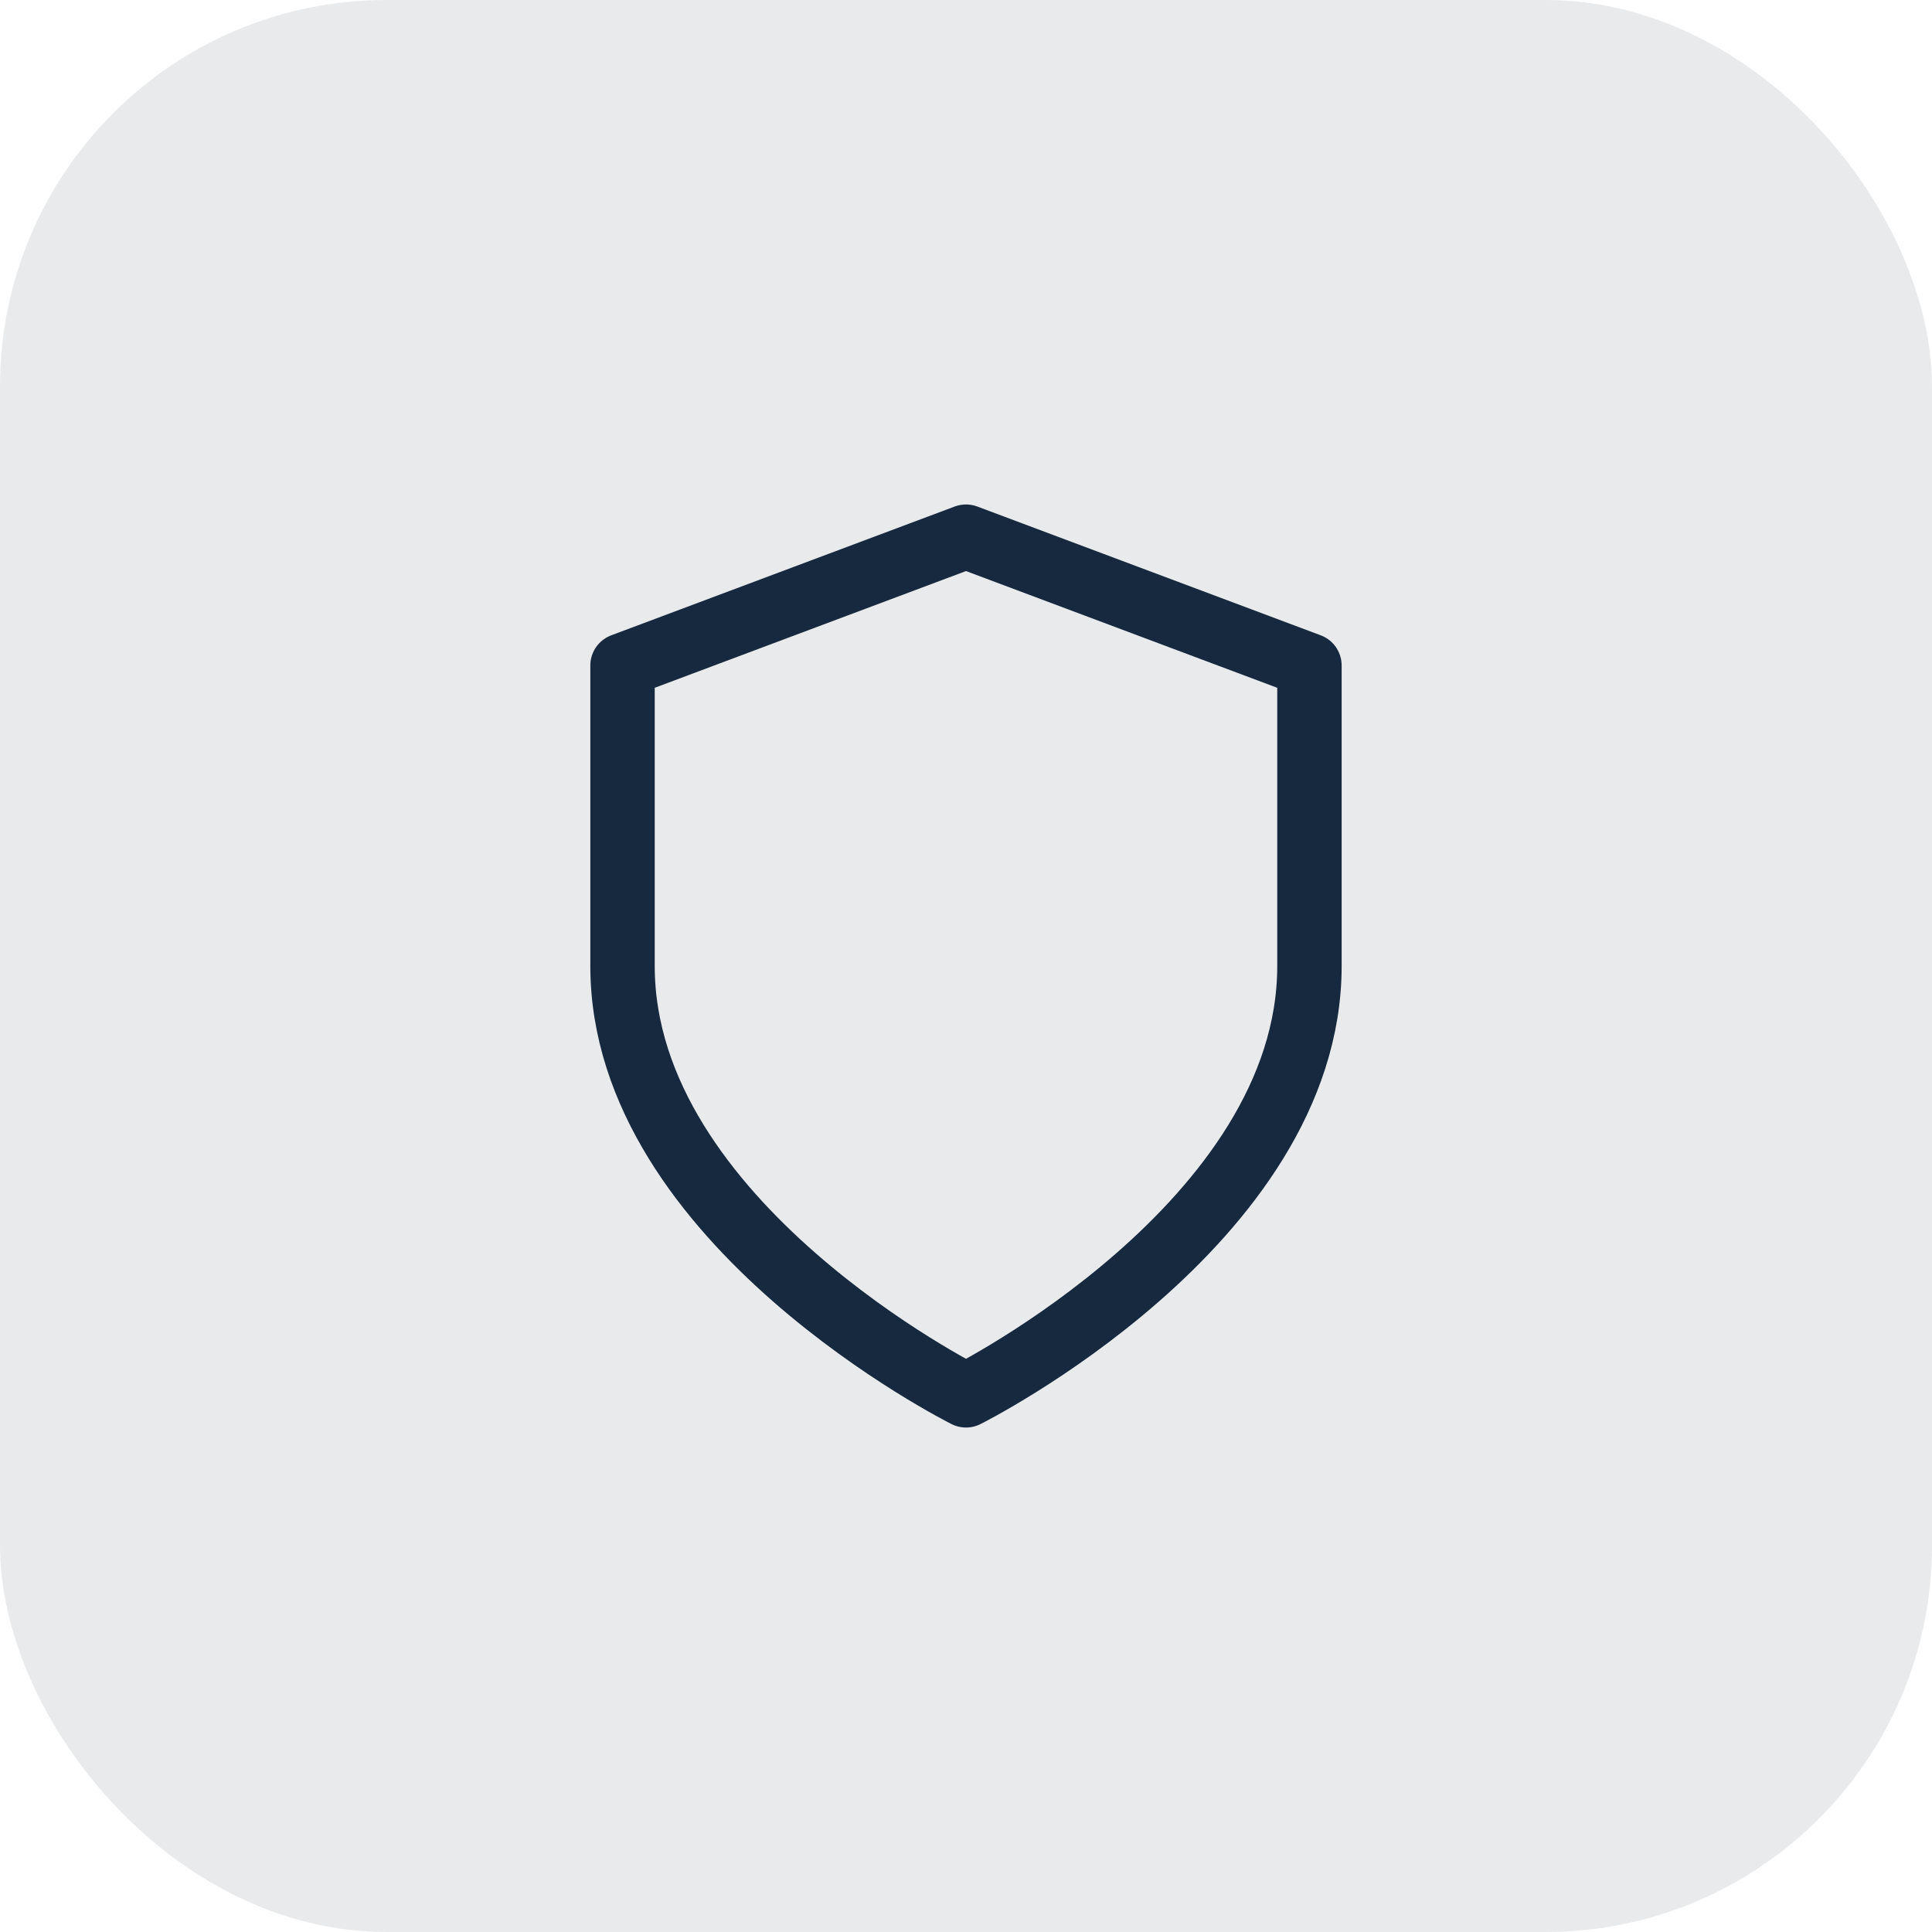 <svg width="60" height="60" viewBox="0 0 60 60" fill="none" xmlns="http://www.w3.org/2000/svg">
<rect width="60" height="60" rx="12" fill="#16293E" fill-opacity="0.1"/>
<path d="M30 43.333C30 43.333 40.666 38 40.666 30V20.667L30 16.667L19.333 20.667V30C19.333 38 30 43.333 30 43.333Z" stroke="#16293E" stroke-width="2" stroke-linecap="round" stroke-linejoin="round"/>
</svg>
